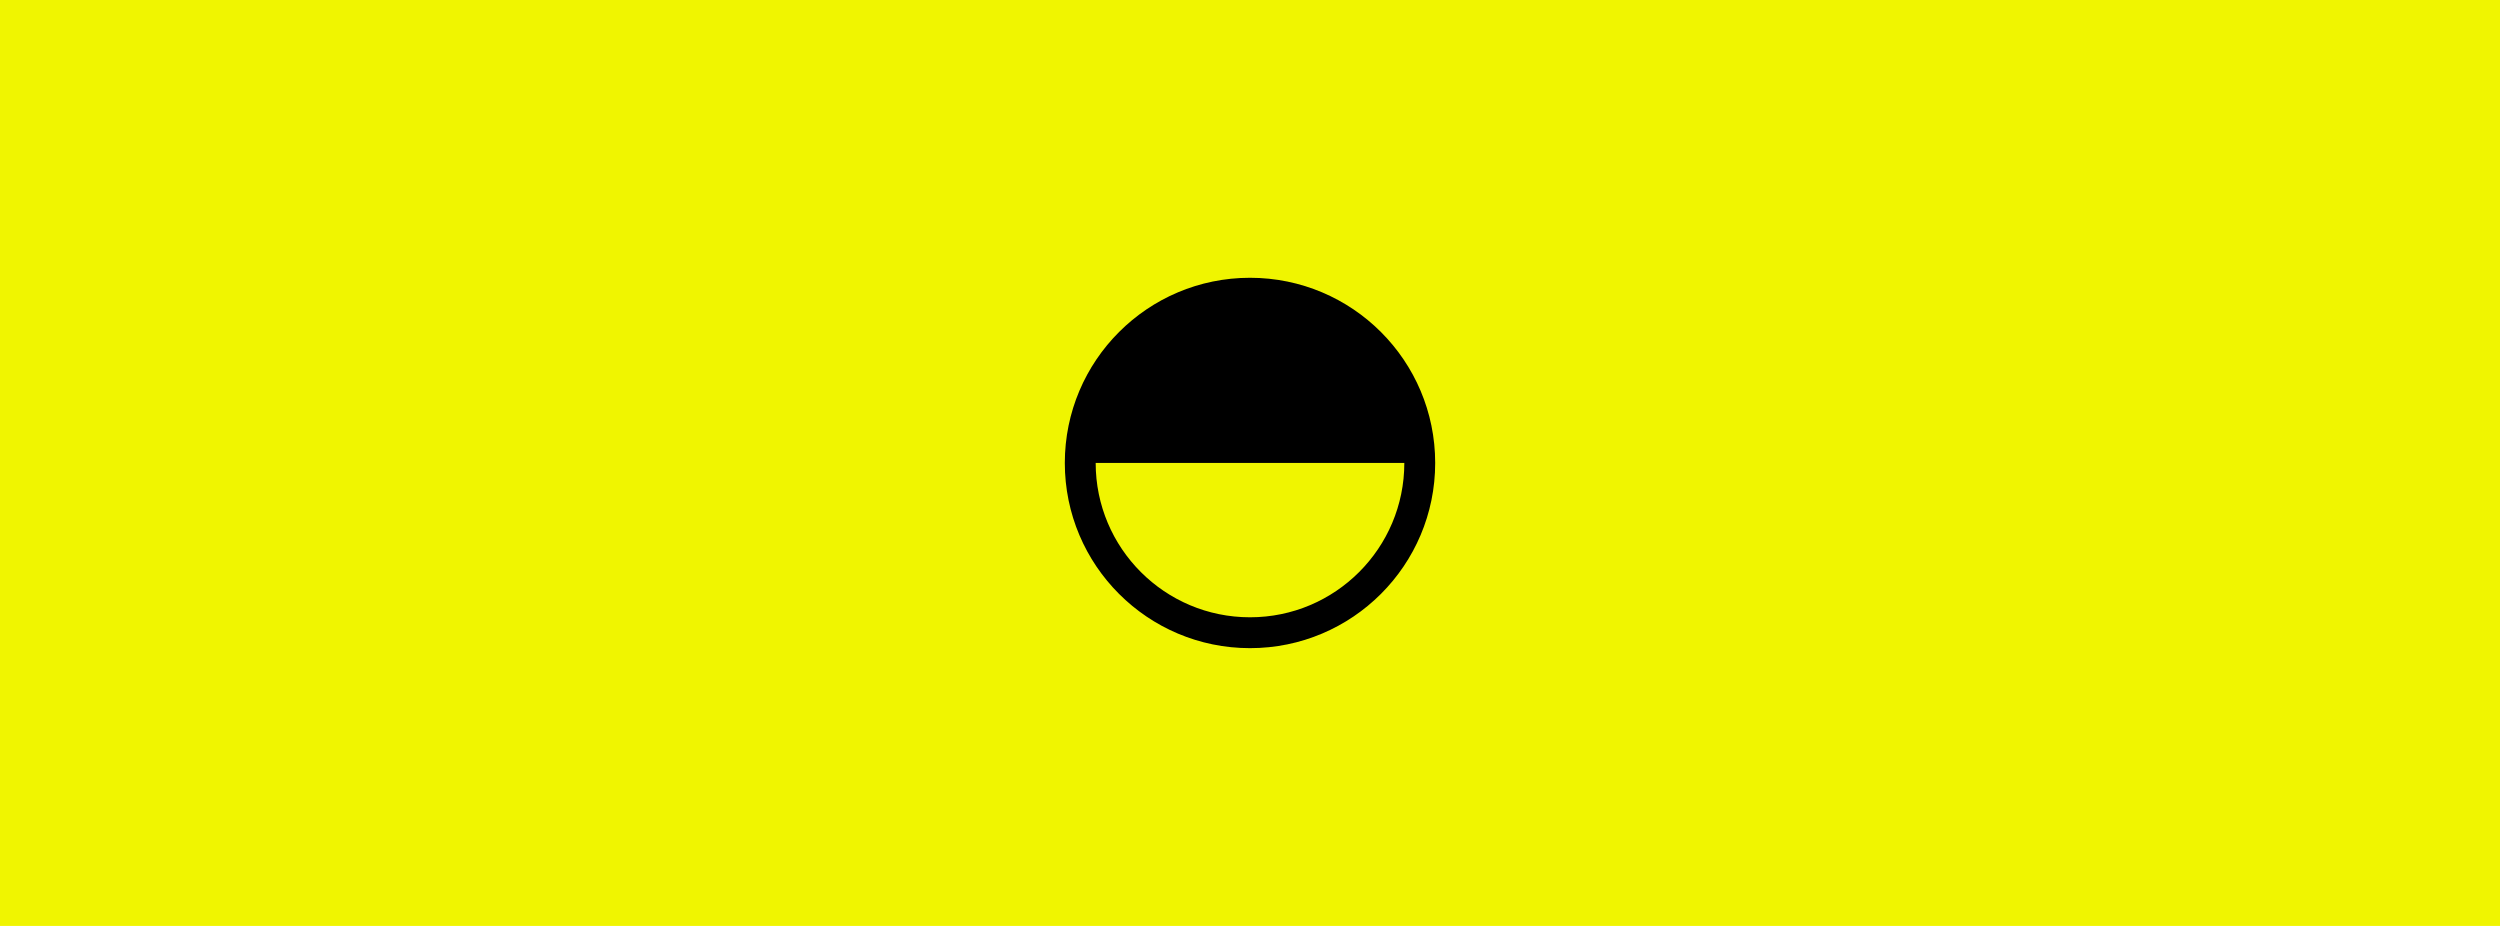 <svg xmlns:xlink="http://www.w3.org/1999/xlink" xmlns="http://www.w3.org/2000/svg" fill="none" height="160" viewBox="0 0 432 160" width="432"><path d="m0 0h432v160h-432z" fill="#f0f500"/><path clip-rule="evenodd" d="m242.667 80c0 14.727-11.94 26.667-26.667 26.667-14.728 0-26.667-11.94-26.667-26.667h26.667zm-26.667-32c17.673 0 32 14.327 32 32s-14.327 32-32 32-32-14.327-32-32 14.327-32 32-32z" fill="#000" fill-rule="evenodd"/></svg>